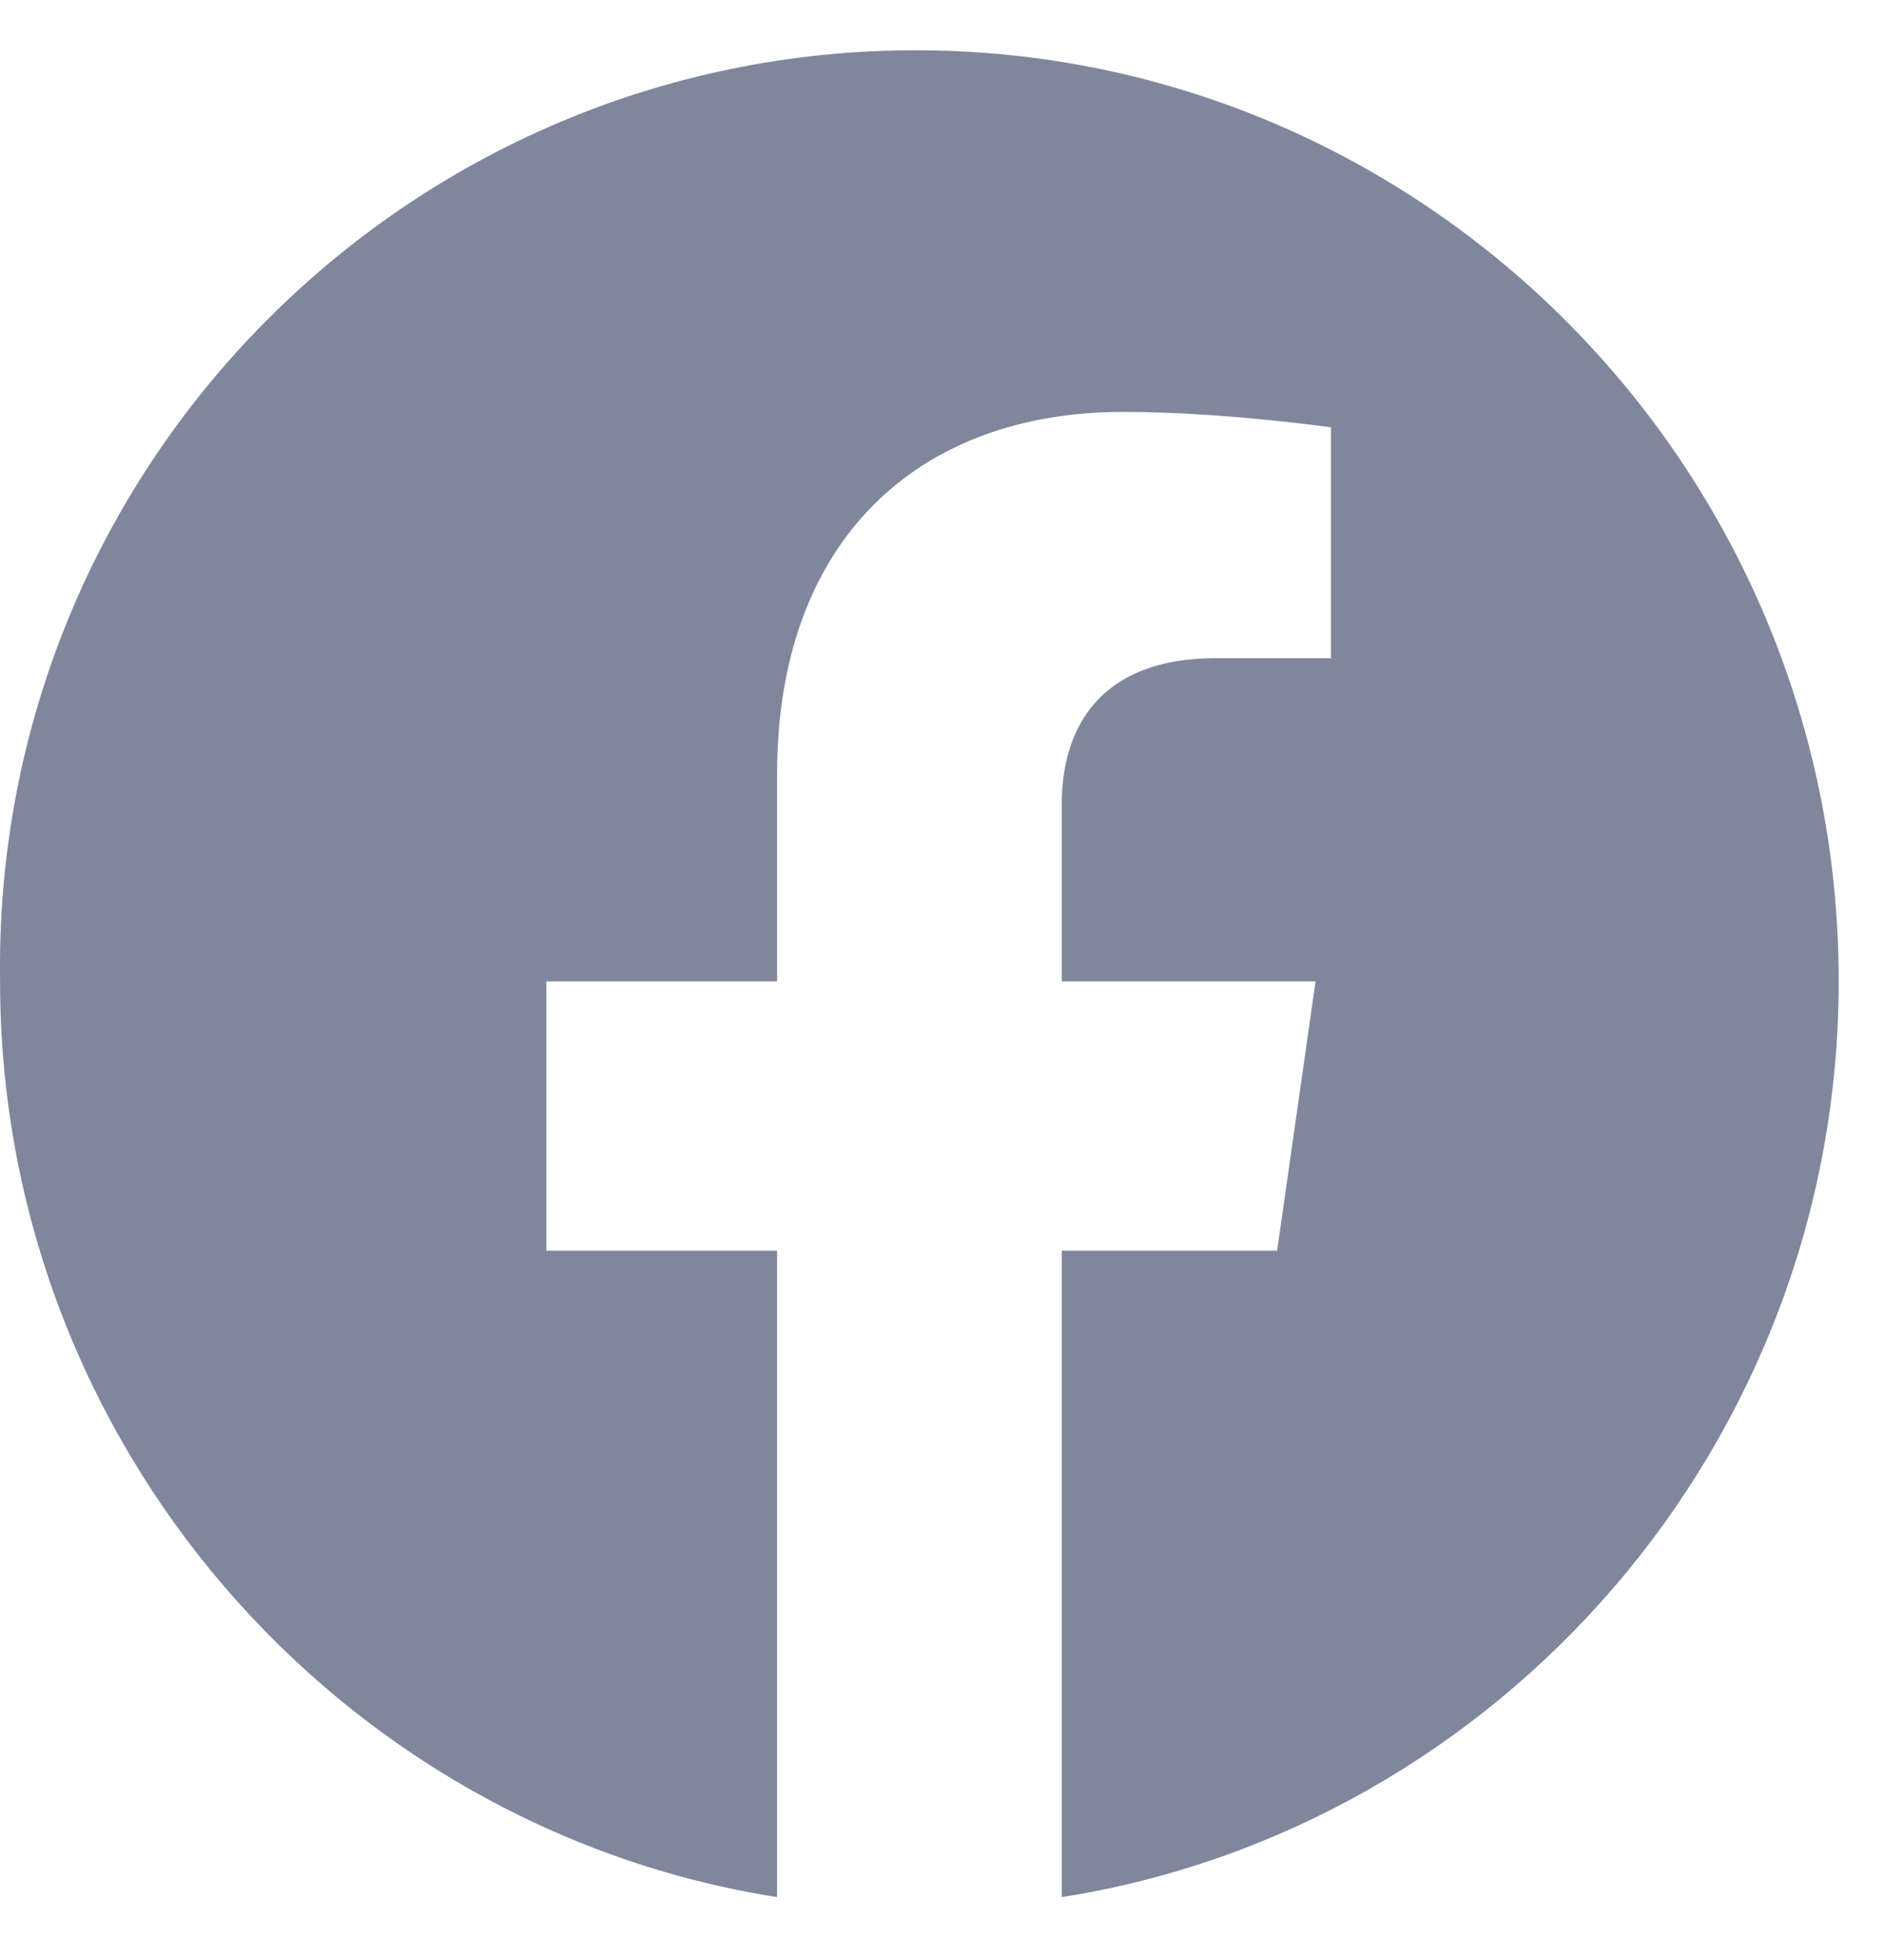 <svg width="25" height="26" viewBox="0 0 25 26" fill="none" xmlns="http://www.w3.org/2000/svg">
<path d="M12.149 0.667C18.887 0.667 24.399 6.179 24.399 13.018C24.399 19.143 19.907 24.248 14.089 25.166V16.591H16.947L17.457 13.018H14.089V10.671C14.089 9.65 14.599 8.731 16.131 8.731H17.662V5.669C17.662 5.669 16.233 5.464 14.905 5.464C12.149 5.464 10.312 7.2 10.312 10.262V13.018H7.249V16.591H10.312V25.166C4.493 24.248 0.001 19.143 0.001 13.018C-0.101 6.179 5.412 0.667 12.149 0.667Z" fill="#7E879C"/>
</svg>
